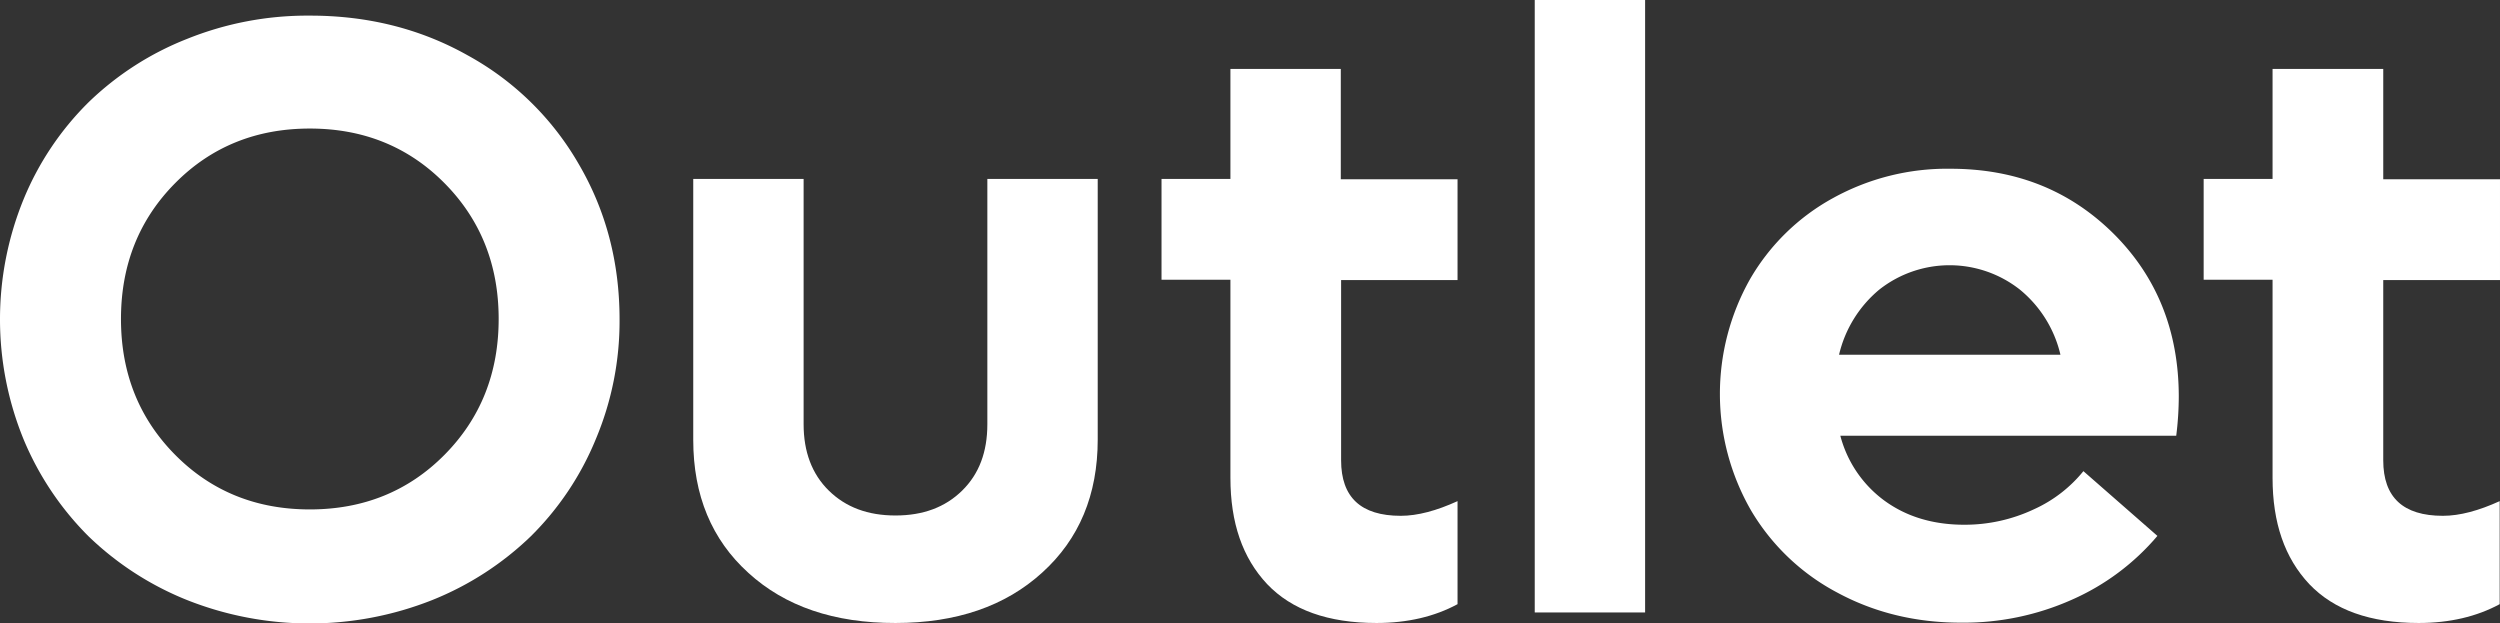 <svg id="e923a0d2-316d-4951-bf54-edf2f00d4ebd" data-name="Camada 1" xmlns="http://www.w3.org/2000/svg" viewBox="0 0 1366.897 340.885"><rect x="0" y="0" width="1366.897" height="340.885" fill="#333333" stroke="none"/><path d="M255.555,30.173Q216.836,8.459,169.222,8.546a175.874,175.874,0,0,0-66.974,12.732A163.351,163.351,0,0,0,48.355,55.986,160.011,160.011,0,0,0,12.95,108.832a173.403,173.403,0,0,0,0,131.505,163.672,163.672,0,0,0,35.405,52.846,166.66,166.66,0,0,0,53.893,34.882,181.817,181.817,0,0,0,134.122,0,166.66,166.66,0,0,0,53.893-34.882,160.012,160.012,0,0,0,35.405-52.846,166.372,166.372,0,0,0,13.081-65.753q0-46.568-22.15-84.589A157.197,157.197,0,0,0,255.555,30.173ZM242.997,248.709c-19.708,19.883-44.3,29.824-73.601,29.824s-53.893-9.941-73.601-29.824S66.145,204.06,66.145,174.41s9.941-54.416,29.65-74.299S140.095,70.287,169.396,70.287s53.893,9.941,73.601,29.824,29.65,44.649,29.65,74.299S262.706,228.826,242.997,248.709Z" style="fill:#fff"/><path d="M539.843,231.966c0,15.174-4.535,27.208-13.778,36.277s-21.278,13.604-36.452,13.604-27.208-4.535-36.452-13.604S439.383,246.965,439.383,231.966V97.844H379.037V240.512c0,30.347,10.116,54.59,30.173,72.729q30.086,27.47,80.403,27.382,49.968,0,80.229-27.557,30.347-27.47,30.347-72.729V97.844H539.843V231.966Z" style="fill:#fff"/><path d="M733.09,37.673H672.744V97.844H635.072v55.114h37.673V261.267c0,24.592,6.628,43.777,20.057,58.079,13.43,14.127,33.312,21.278,59.823,21.278,16.918,0,31.743-3.488,44.3-10.29v-56.334c-11.511,5.232-21.801,8.023-31.045,8.023-21.801,0-32.615-10.116-32.615-30.347v-98.542h63.66V98.019H733.09Z" style="fill:#fff"/><rect x="839.132" width="60.346" height="334.868" style="fill:#fff"/><path d="M1066.388,92.263a128.961,128.961,0,0,0-64.183,16.046,117.708,117.708,0,0,0-45.347,44.3,127.741,127.741,0,0,0,.523,126.447,119.702,119.702,0,0,0,47.265,44.998c20.057,10.813,42.556,16.395,67.497,16.395a145.095,145.095,0,0,0,60.695-12.558,129.632,129.632,0,0,0,46.742-34.882l-40.463-35.405a74.144,74.144,0,0,1-27.208,20.929,88.734,88.734,0,0,1-37.847,8.372c-17.092,0-31.568-4.36-43.603-13.081a64.165,64.165,0,0,1-24.243-35.58h183.654a174.342,174.342,0,0,0,1.395-21.278q0-53.631-35.58-89.124C1131.618,103.949,1101.968,92.263,1066.388,92.263Zm-60.869,101.681a65.799,65.799,0,0,1,21.976-35.58,62.095,62.095,0,0,1,76.915,0,65.073,65.073,0,0,1,22.15,35.58Z" style="fill:#fff"/><path d="M1302.888,37.673h-60.346V97.844h-37.673v55.114h37.673V261.267c0,24.592,6.628,43.777,20.057,58.079,13.43,14.127,33.312,21.278,59.823,21.278,16.918,0,31.743-3.488,44.3-10.29v-56.334c-11.511,5.232-21.801,8.023-31.045,8.023-21.801,0-32.615-10.116-32.615-30.347v-98.542h63.834V98.019H1303.063v-60.346Z" style="fill:#fff"/></svg>